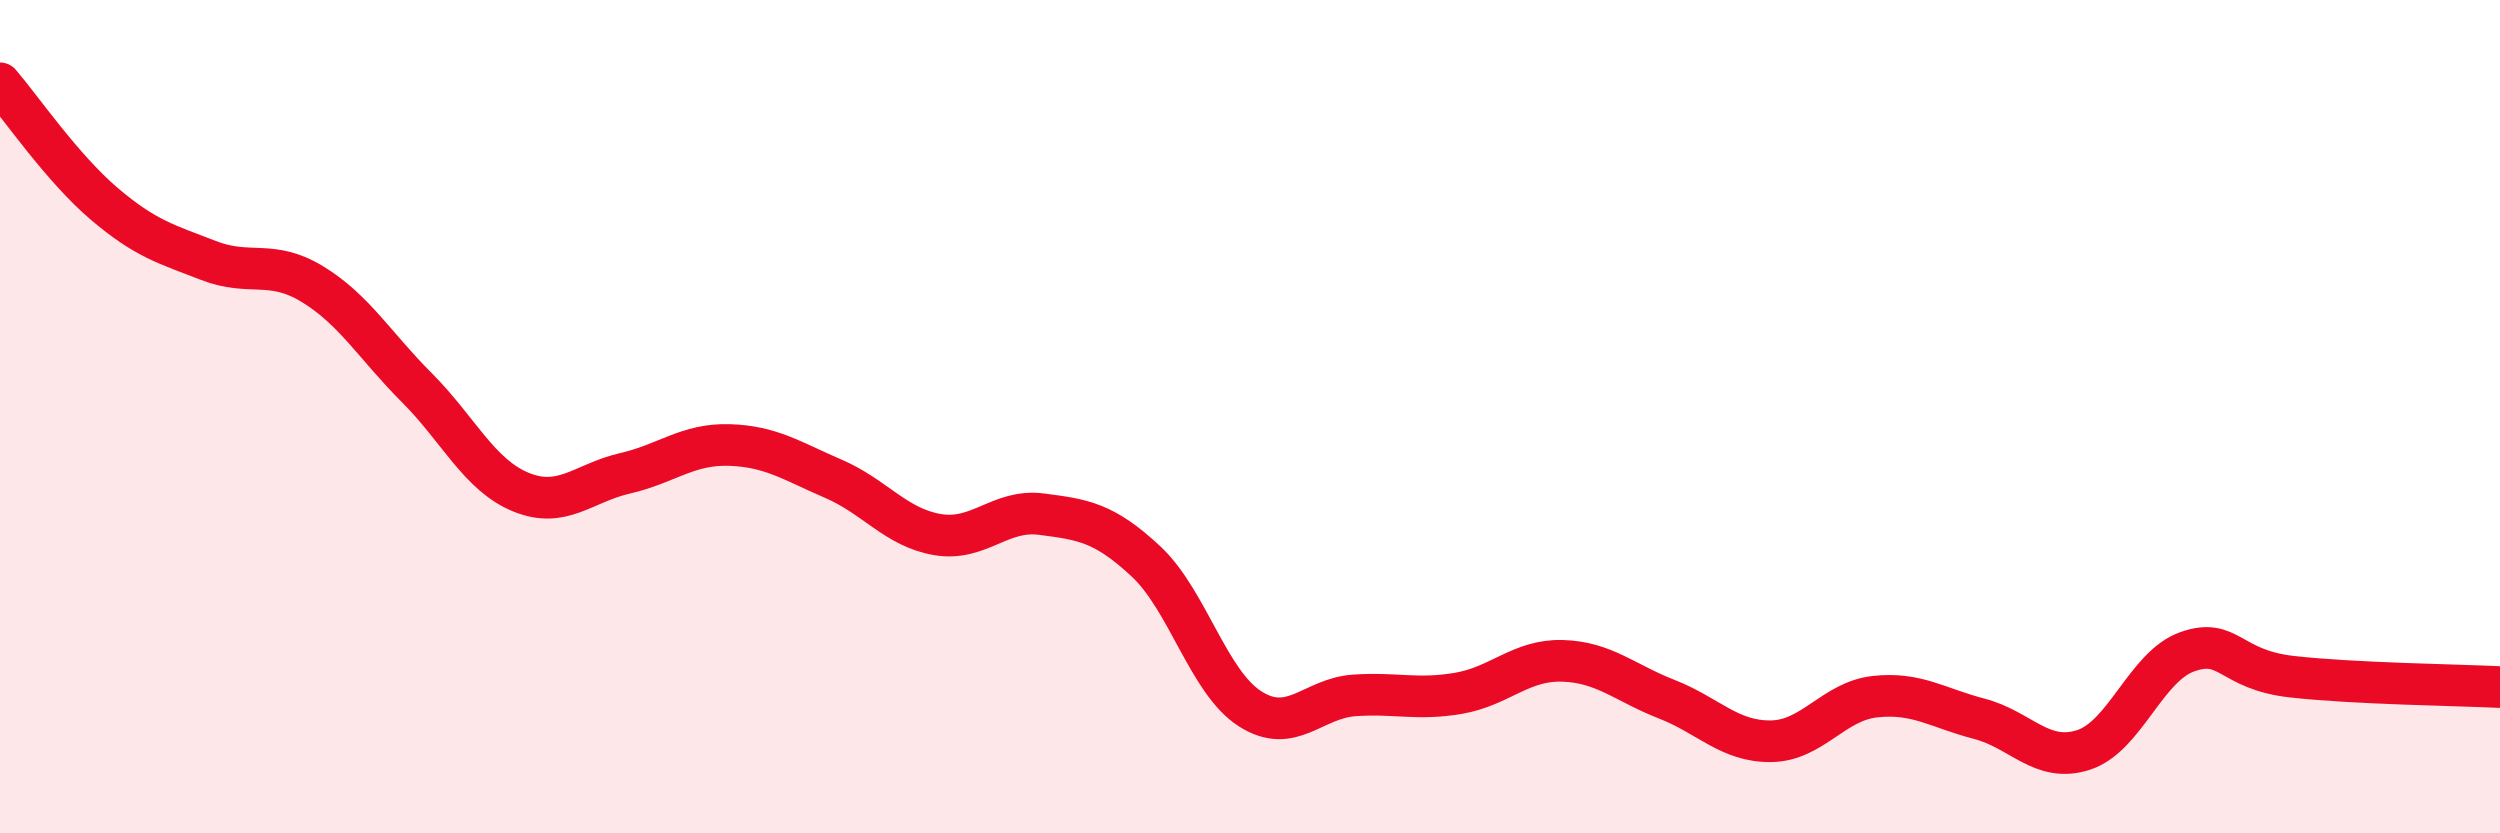 
    <svg width="60" height="20" viewBox="0 0 60 20" xmlns="http://www.w3.org/2000/svg">
      <path
        d="M 0,2 C 0.5,2.58 1.5,4.04 2.5,4.89 C 3.5,5.74 4,5.86 5,6.25 C 6,6.64 6.5,6.21 7.5,6.82 C 8.5,7.43 9,8.3 10,9.3 C 11,10.3 11.5,11.4 12.5,11.81 C 13.5,12.22 14,11.59 15,11.36 C 16,11.13 16.5,10.65 17.5,10.68 C 18.5,10.71 19,11.06 20,11.49 C 21,11.92 21.5,12.66 22.5,12.83 C 23.5,13 24,12.21 25,12.34 C 26,12.47 26.5,12.54 27.5,13.47 C 28.5,14.4 29,16.37 30,17.01 C 31,17.65 31.5,16.76 32.5,16.69 C 33.5,16.62 34,16.81 35,16.64 C 36,16.47 36.5,15.83 37.5,15.86 C 38.5,15.89 39,16.39 40,16.78 C 41,17.17 41.5,17.8 42.5,17.79 C 43.5,17.78 44,16.83 45,16.72 C 46,16.61 46.5,16.99 47.5,17.25 C 48.5,17.51 49,18.32 50,18 C 51,17.68 51.5,15.99 52.5,15.64 C 53.5,15.29 53.5,16.07 55,16.24 C 56.5,16.41 59,16.44 60,16.49L60 20L0 20Z"
        fill="#EB0A25"
        opacity="0.1"
        stroke-linecap="round"
        stroke-linejoin="round"
      />
      <path
        d="M 0,2 C 0.5,2.58 1.5,4.04 2.5,4.89 C 3.5,5.74 4,5.86 5,6.25 C 6,6.64 6.5,6.21 7.5,6.82 C 8.5,7.43 9,8.3 10,9.3 C 11,10.3 11.5,11.4 12.5,11.81 C 13.5,12.22 14,11.59 15,11.36 C 16,11.13 16.5,10.65 17.5,10.68 C 18.5,10.71 19,11.06 20,11.49 C 21,11.92 21.5,12.66 22.5,12.83 C 23.5,13 24,12.21 25,12.34 C 26,12.47 26.5,12.54 27.5,13.47 C 28.5,14.4 29,16.37 30,17.01 C 31,17.65 31.5,16.76 32.5,16.69 C 33.5,16.62 34,16.81 35,16.64 C 36,16.47 36.5,15.83 37.5,15.86 C 38.5,15.89 39,16.39 40,16.78 C 41,17.17 41.5,17.8 42.5,17.79 C 43.5,17.78 44,16.83 45,16.72 C 46,16.61 46.5,16.99 47.5,17.25 C 48.5,17.51 49,18.32 50,18 C 51,17.68 51.5,15.99 52.5,15.64 C 53.5,15.29 53.5,16.07 55,16.24 C 56.5,16.41 59,16.44 60,16.49"
        stroke="#EB0A25"
        stroke-width="1"
        fill="none"
        stroke-linecap="round"
        stroke-linejoin="round"
      />
    </svg>
  